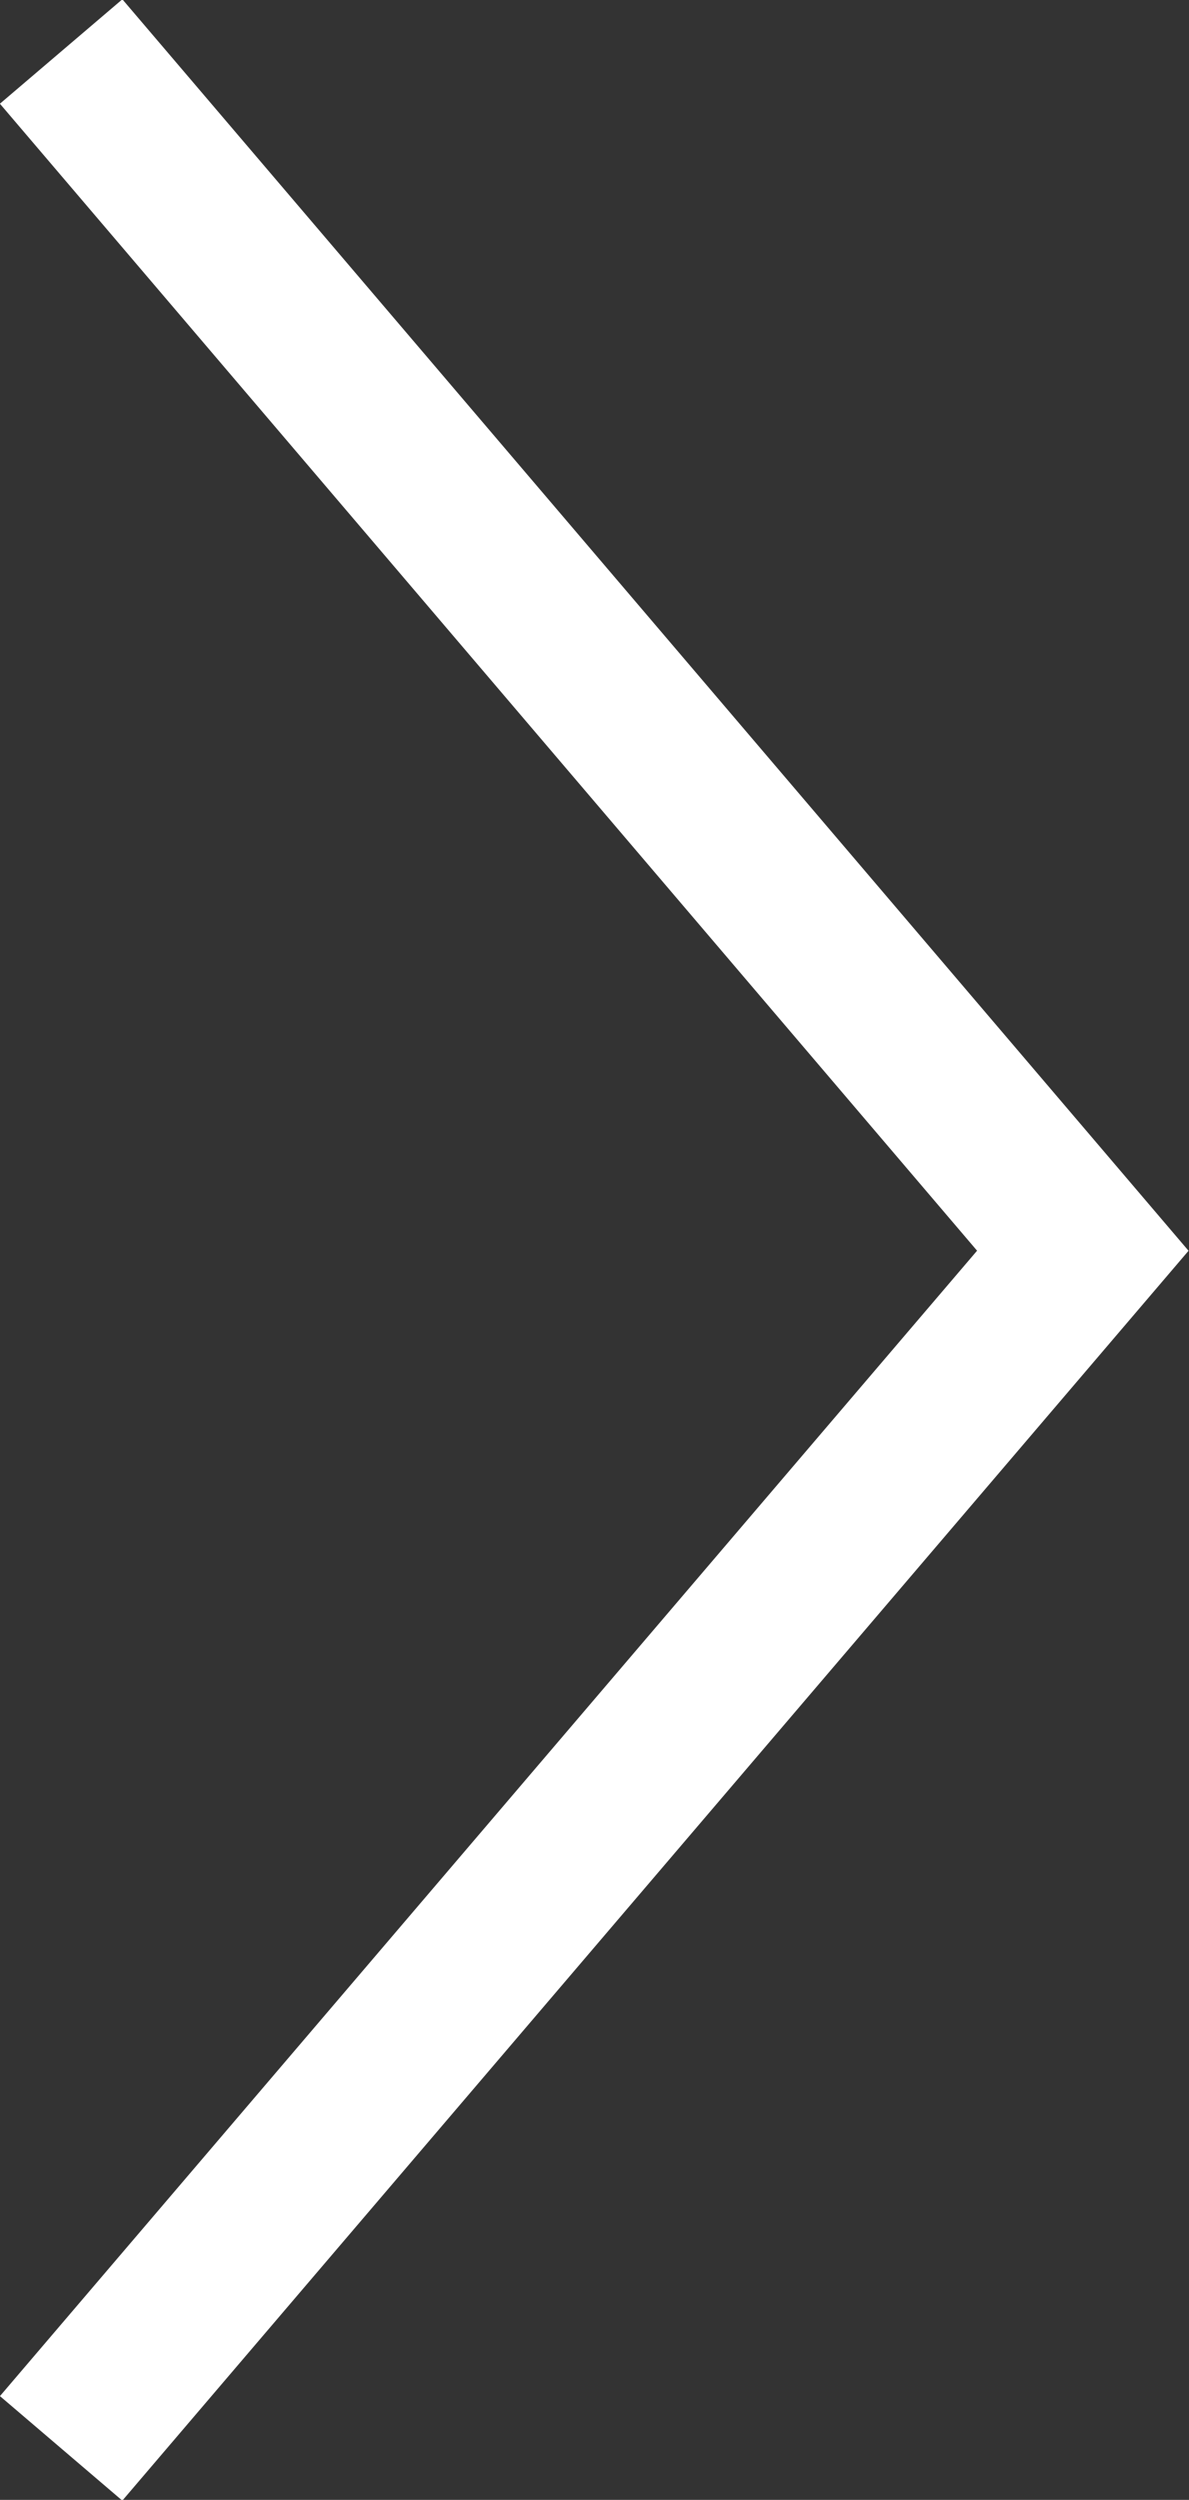 <svg xmlns="http://www.w3.org/2000/svg" viewBox="0 0 7.39 15.53"><rect x="0" y="0" width="7.39" height="15.53" fill="#333333" stroke="none"/><defs><style>.cls-1{fill:none;stroke:#fff;stroke-miterlimit:10;}</style></defs><g id="Layer_2" data-name="Layer 2"><g id="レイヤー_7" data-name="レイヤー 7"><path class="cls-1" d="M.38.32,6.73,7.77.38,15.21"/></g></g></svg>